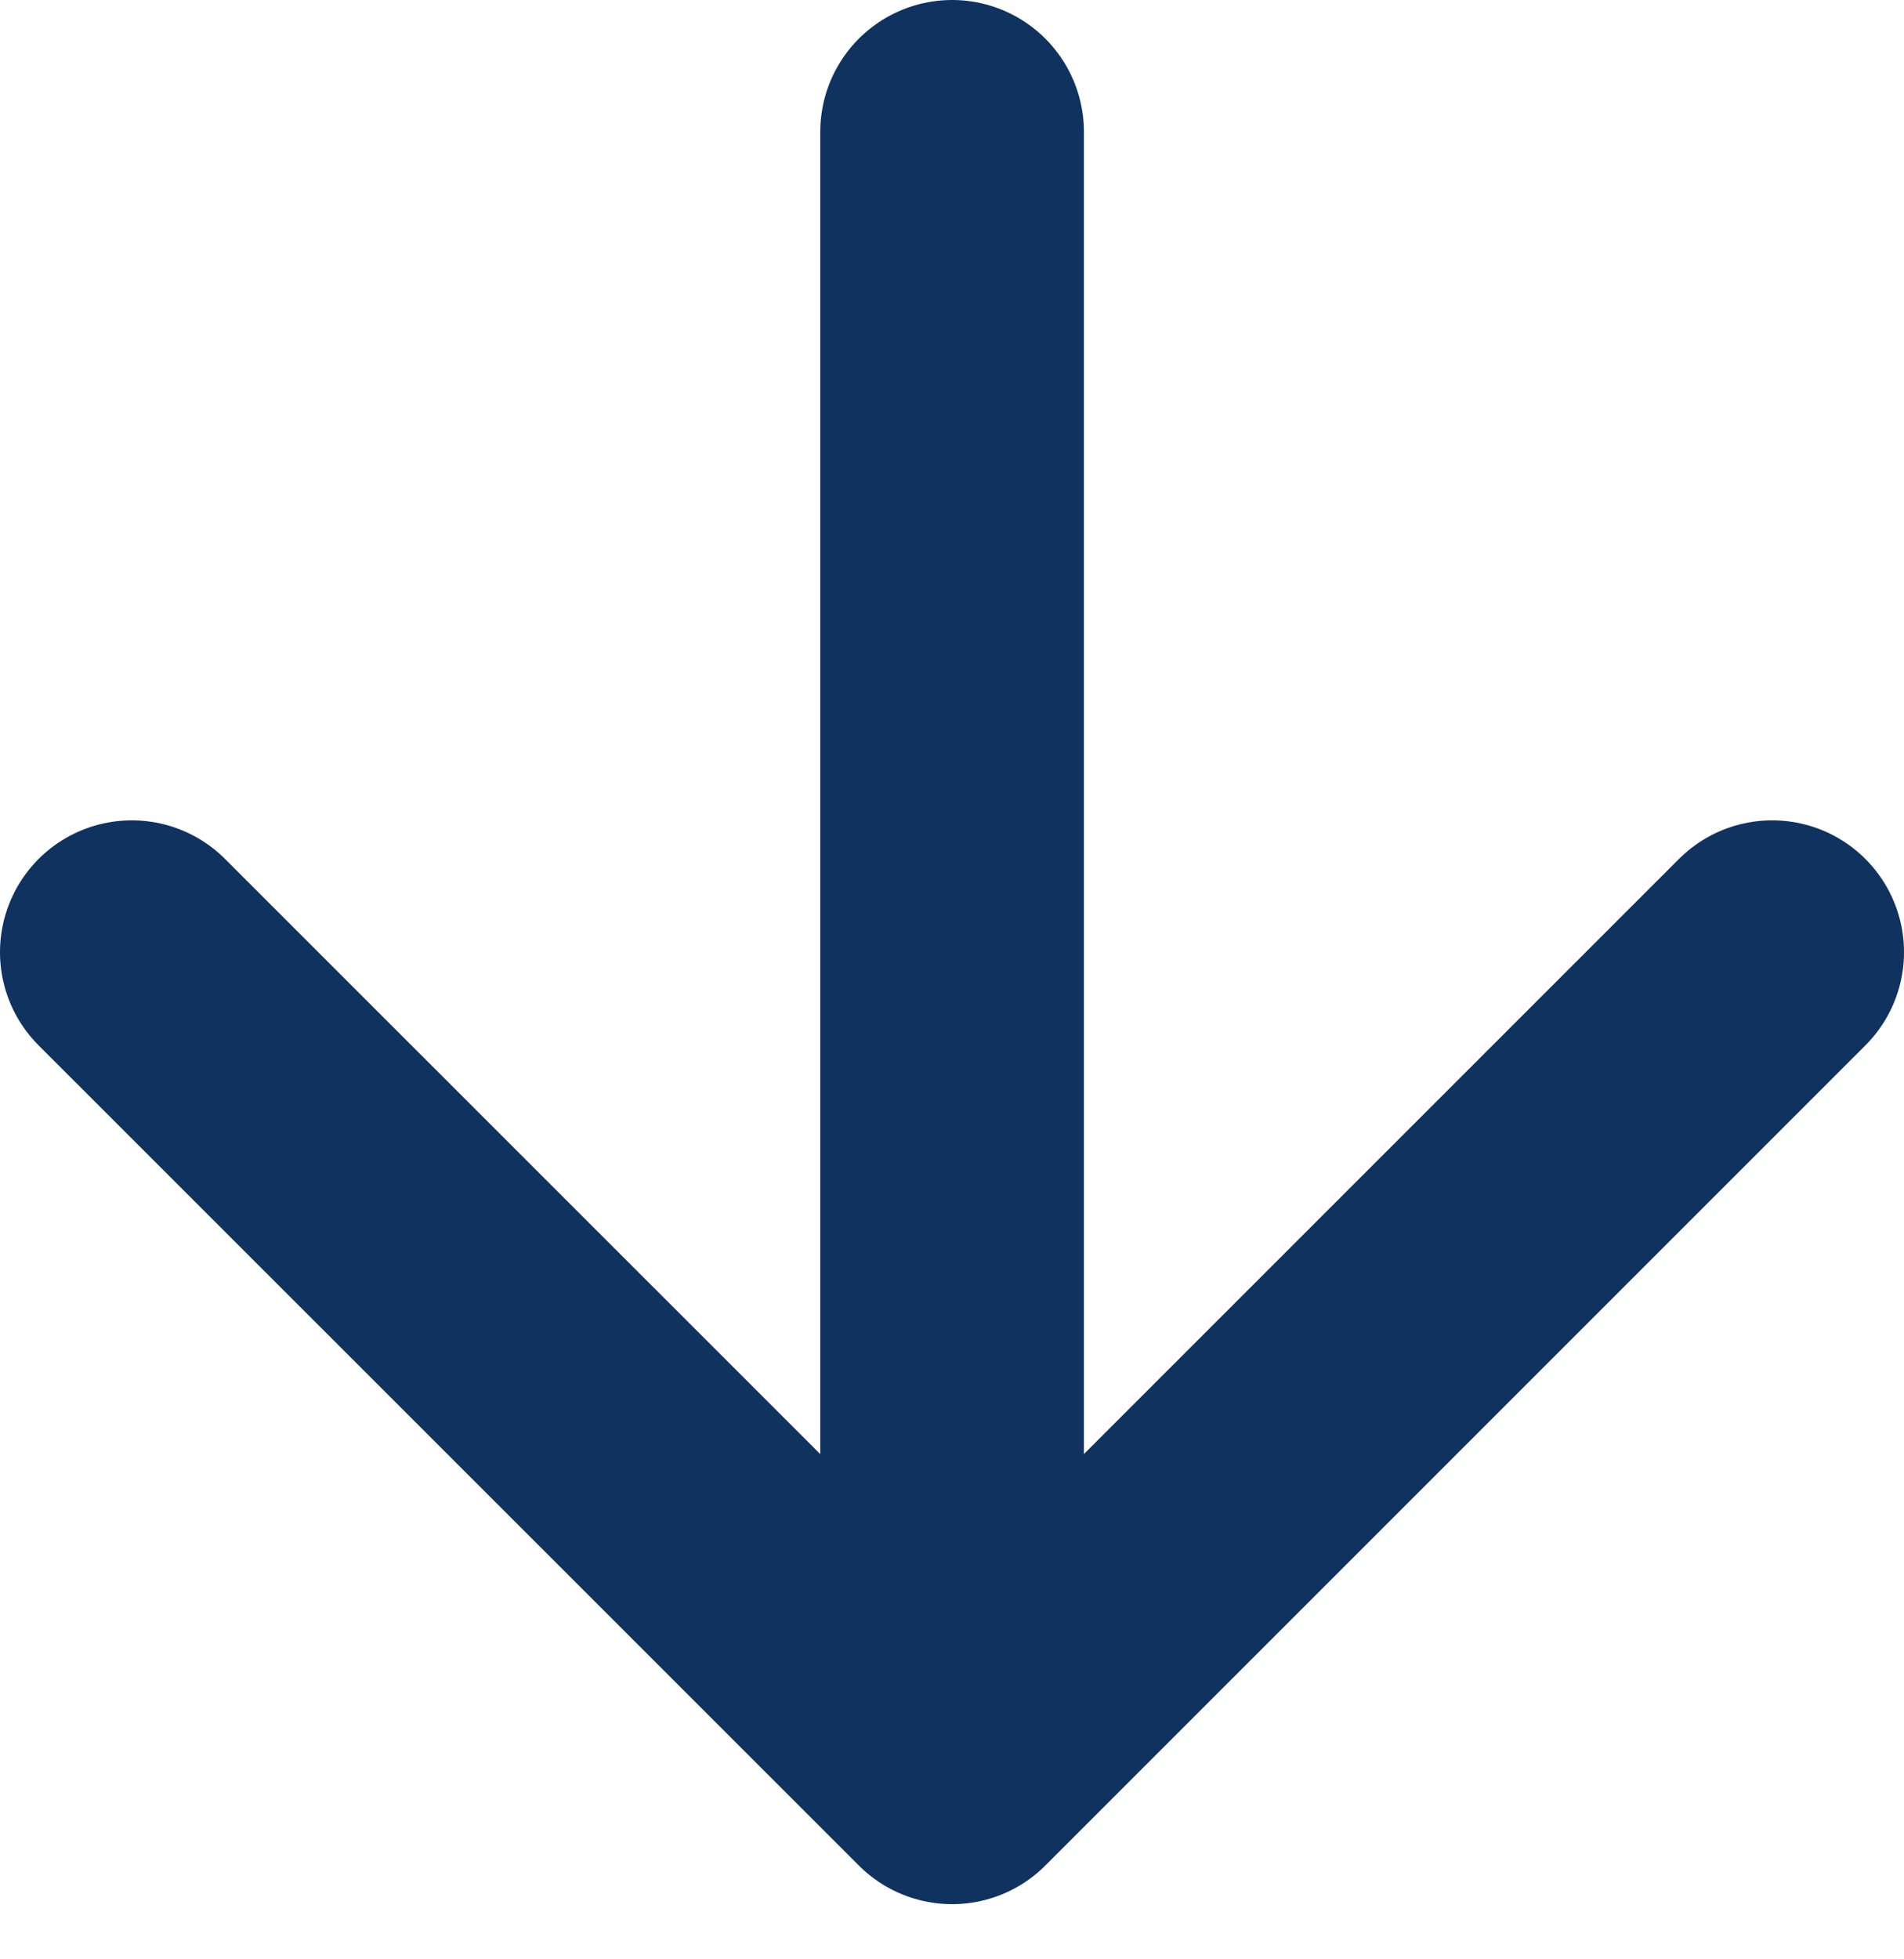 <?xml version="1.0" encoding="utf-8"?>
<svg xmlns="http://www.w3.org/2000/svg" fill="none" height="100%" overflow="visible" preserveAspectRatio="none" style="display: block;" viewBox="0 0 10.833 11.144" width="100%">
<path d="M5.417 0.75V10.083M5.417 10.083L10.083 5.417M5.417 10.083L0.75 5.417" id="Vector" stroke="#0F325F" stroke-linecap="round" stroke-width="1.5"/>
</svg>